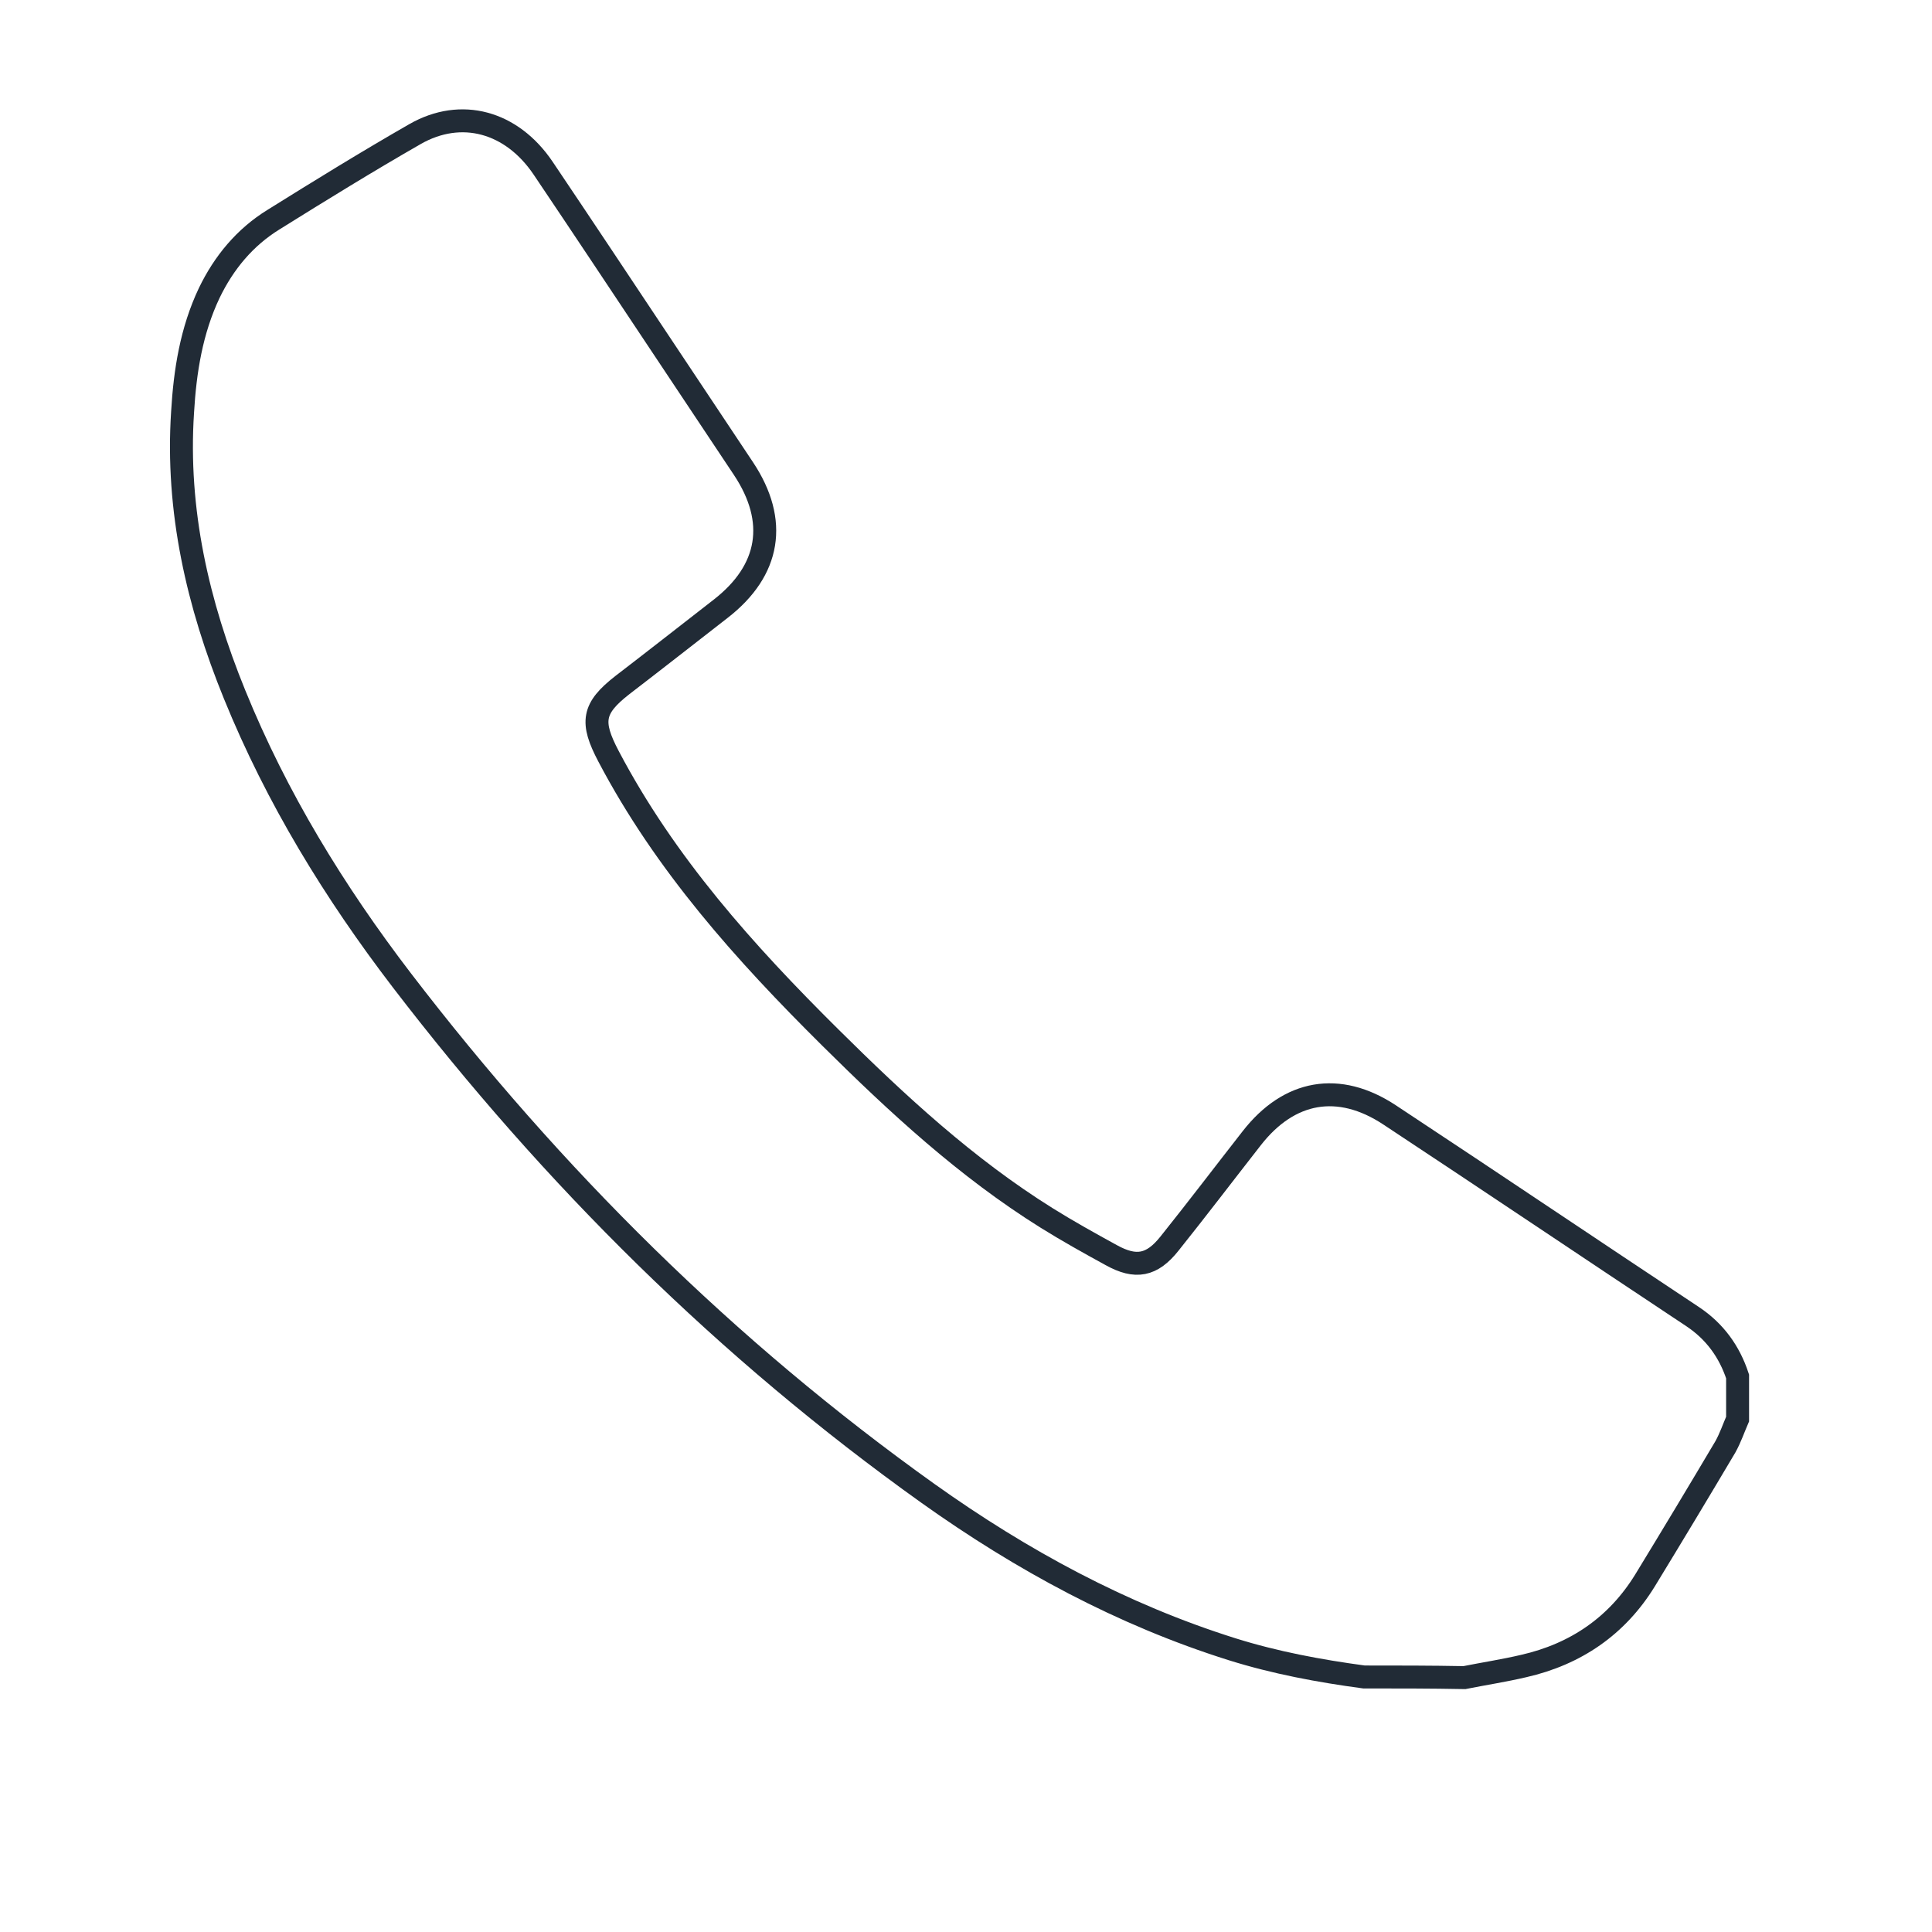 <svg width="24" height="24" viewBox="0 0 24 24" fill="none" xmlns="http://www.w3.org/2000/svg">
<rect width="24" height="24" fill="white"/>
<path d="M16.944 20.832C16.388 20.757 15.84 20.655 15.307 20.488C13.939 20.058 12.692 19.381 11.531 18.554C9.026 16.766 6.864 14.62 4.993 12.179C4.154 11.083 3.436 9.911 2.914 8.627C2.457 7.504 2.188 6.34 2.268 5.12C2.298 4.61 2.377 4.107 2.6 3.638C2.782 3.261 3.043 2.947 3.398 2.728C3.98 2.365 4.562 2.006 5.155 1.666C5.73 1.337 6.357 1.511 6.747 2.089C7.238 2.818 7.725 3.552 8.213 4.285C8.553 4.799 8.897 5.309 9.237 5.823C9.668 6.473 9.566 7.085 8.954 7.561C8.546 7.878 8.141 8.196 7.733 8.509C7.359 8.8 7.336 8.97 7.559 9.394C8.262 10.731 9.252 11.835 10.315 12.889C11.146 13.713 12.004 14.507 13.002 15.13C13.263 15.293 13.535 15.444 13.803 15.591C14.109 15.761 14.31 15.723 14.529 15.447C14.873 15.017 15.209 14.575 15.549 14.14C16.014 13.543 16.63 13.433 17.261 13.849C18.52 14.68 19.771 15.523 21.03 16.358C21.302 16.54 21.483 16.789 21.585 17.099C21.585 17.276 21.585 17.45 21.585 17.628C21.536 17.741 21.495 17.862 21.434 17.972C21.105 18.527 20.773 19.079 20.436 19.631C20.089 20.197 19.575 20.549 18.928 20.696C18.686 20.753 18.437 20.791 18.191 20.84C17.775 20.832 17.36 20.832 16.944 20.832Z" stroke="#212B36" stroke-width="0.285"/>
</svg>
